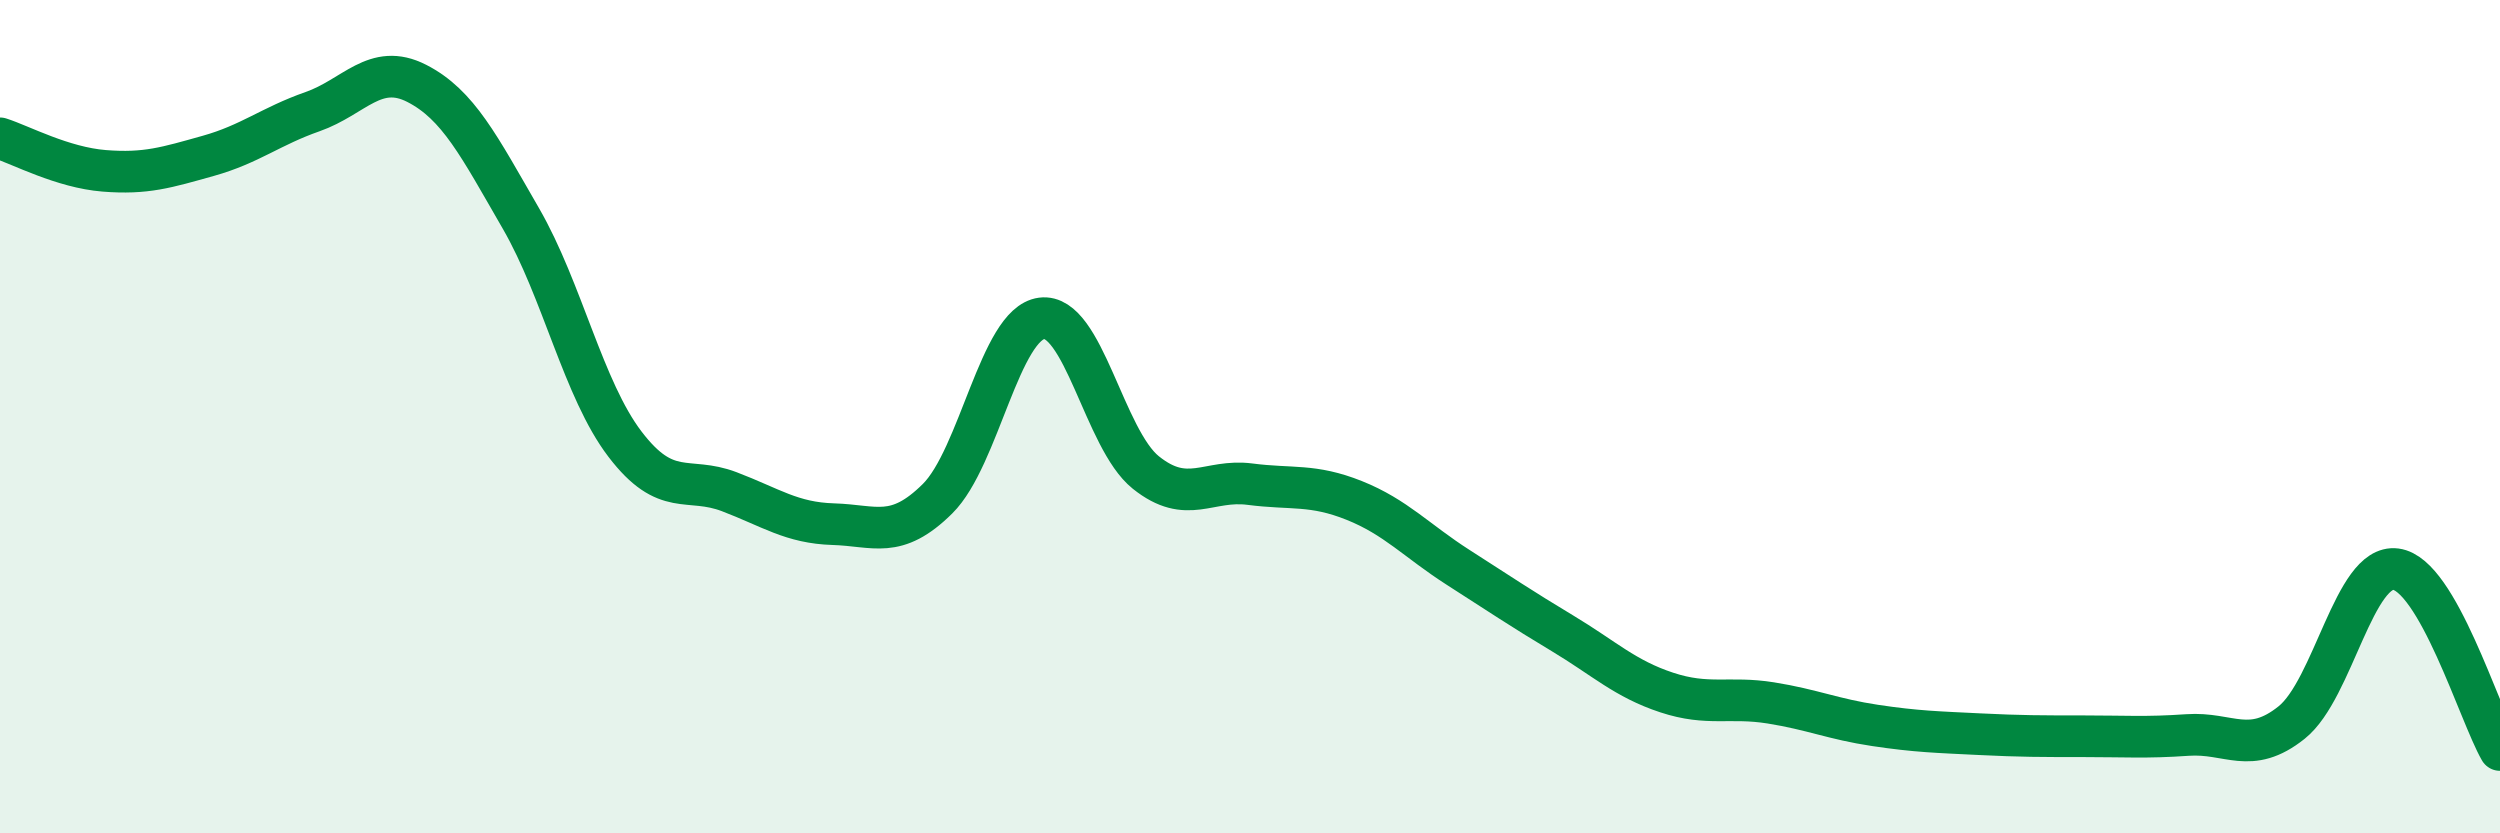 
    <svg width="60" height="20" viewBox="0 0 60 20" xmlns="http://www.w3.org/2000/svg">
      <path
        d="M 0,3.32 C 0.5,3.48 1.5,4.02 2.5,4.1 C 3.5,4.18 4,4.02 5,3.74 C 6,3.46 6.5,3.03 7.5,2.68 C 8.5,2.33 9,1.49 10,2 C 11,2.51 11.5,3.51 12.5,5.24 C 13.5,6.97 14,9.35 15,10.66 C 16,11.97 16.5,11.42 17.5,11.8 C 18.5,12.18 19,12.55 20,12.58 C 21,12.61 21.5,12.96 22.5,11.97 C 23.5,10.98 24,7.77 25,7.64 C 26,7.51 26.5,10.54 27.5,11.34 C 28.5,12.14 29,11.49 30,11.62 C 31,11.75 31.5,11.61 32.5,12.01 C 33.5,12.41 34,12.98 35,13.62 C 36,14.26 36.5,14.6 37.5,15.2 C 38.5,15.8 39,16.29 40,16.62 C 41,16.95 41.5,16.71 42.5,16.87 C 43.5,17.03 44,17.26 45,17.41 C 46,17.56 46.5,17.57 47.5,17.62 C 48.5,17.67 49,17.67 50,17.67 C 51,17.67 51.5,17.71 52.5,17.64 C 53.5,17.57 54,18.14 55,17.34 C 56,16.54 56.5,13.53 57.5,13.66 C 58.5,13.79 59.5,17.13 60,18L60 20L0 20Z"
        fill="#008740"
        opacity="0.1"
        stroke-linecap="round"
        stroke-linejoin="round"
      />
      <path
        d="M 0,3.32 C 0.5,3.48 1.5,4.02 2.5,4.1 C 3.5,4.18 4,4.02 5,3.74 C 6,3.46 6.5,3.03 7.5,2.68 C 8.5,2.33 9,1.49 10,2 C 11,2.51 11.5,3.51 12.5,5.24 C 13.5,6.97 14,9.35 15,10.66 C 16,11.97 16.5,11.42 17.5,11.8 C 18.5,12.18 19,12.55 20,12.58 C 21,12.61 21.5,12.96 22.5,11.97 C 23.5,10.98 24,7.77 25,7.64 C 26,7.51 26.5,10.54 27.5,11.34 C 28.5,12.14 29,11.49 30,11.62 C 31,11.75 31.5,11.61 32.5,12.01 C 33.5,12.41 34,12.98 35,13.62 C 36,14.26 36.5,14.6 37.5,15.2 C 38.5,15.8 39,16.29 40,16.62 C 41,16.95 41.5,16.71 42.5,16.87 C 43.5,17.03 44,17.26 45,17.41 C 46,17.56 46.5,17.57 47.5,17.62 C 48.5,17.67 49,17.67 50,17.67 C 51,17.67 51.5,17.71 52.5,17.64 C 53.5,17.57 54,18.14 55,17.34 C 56,16.54 56.5,13.53 57.5,13.66 C 58.5,13.79 59.5,17.13 60,18"
        stroke="#008740"
        stroke-width="1"
        fill="none"
        stroke-linecap="round"
        stroke-linejoin="round"
      />
    </svg>
  